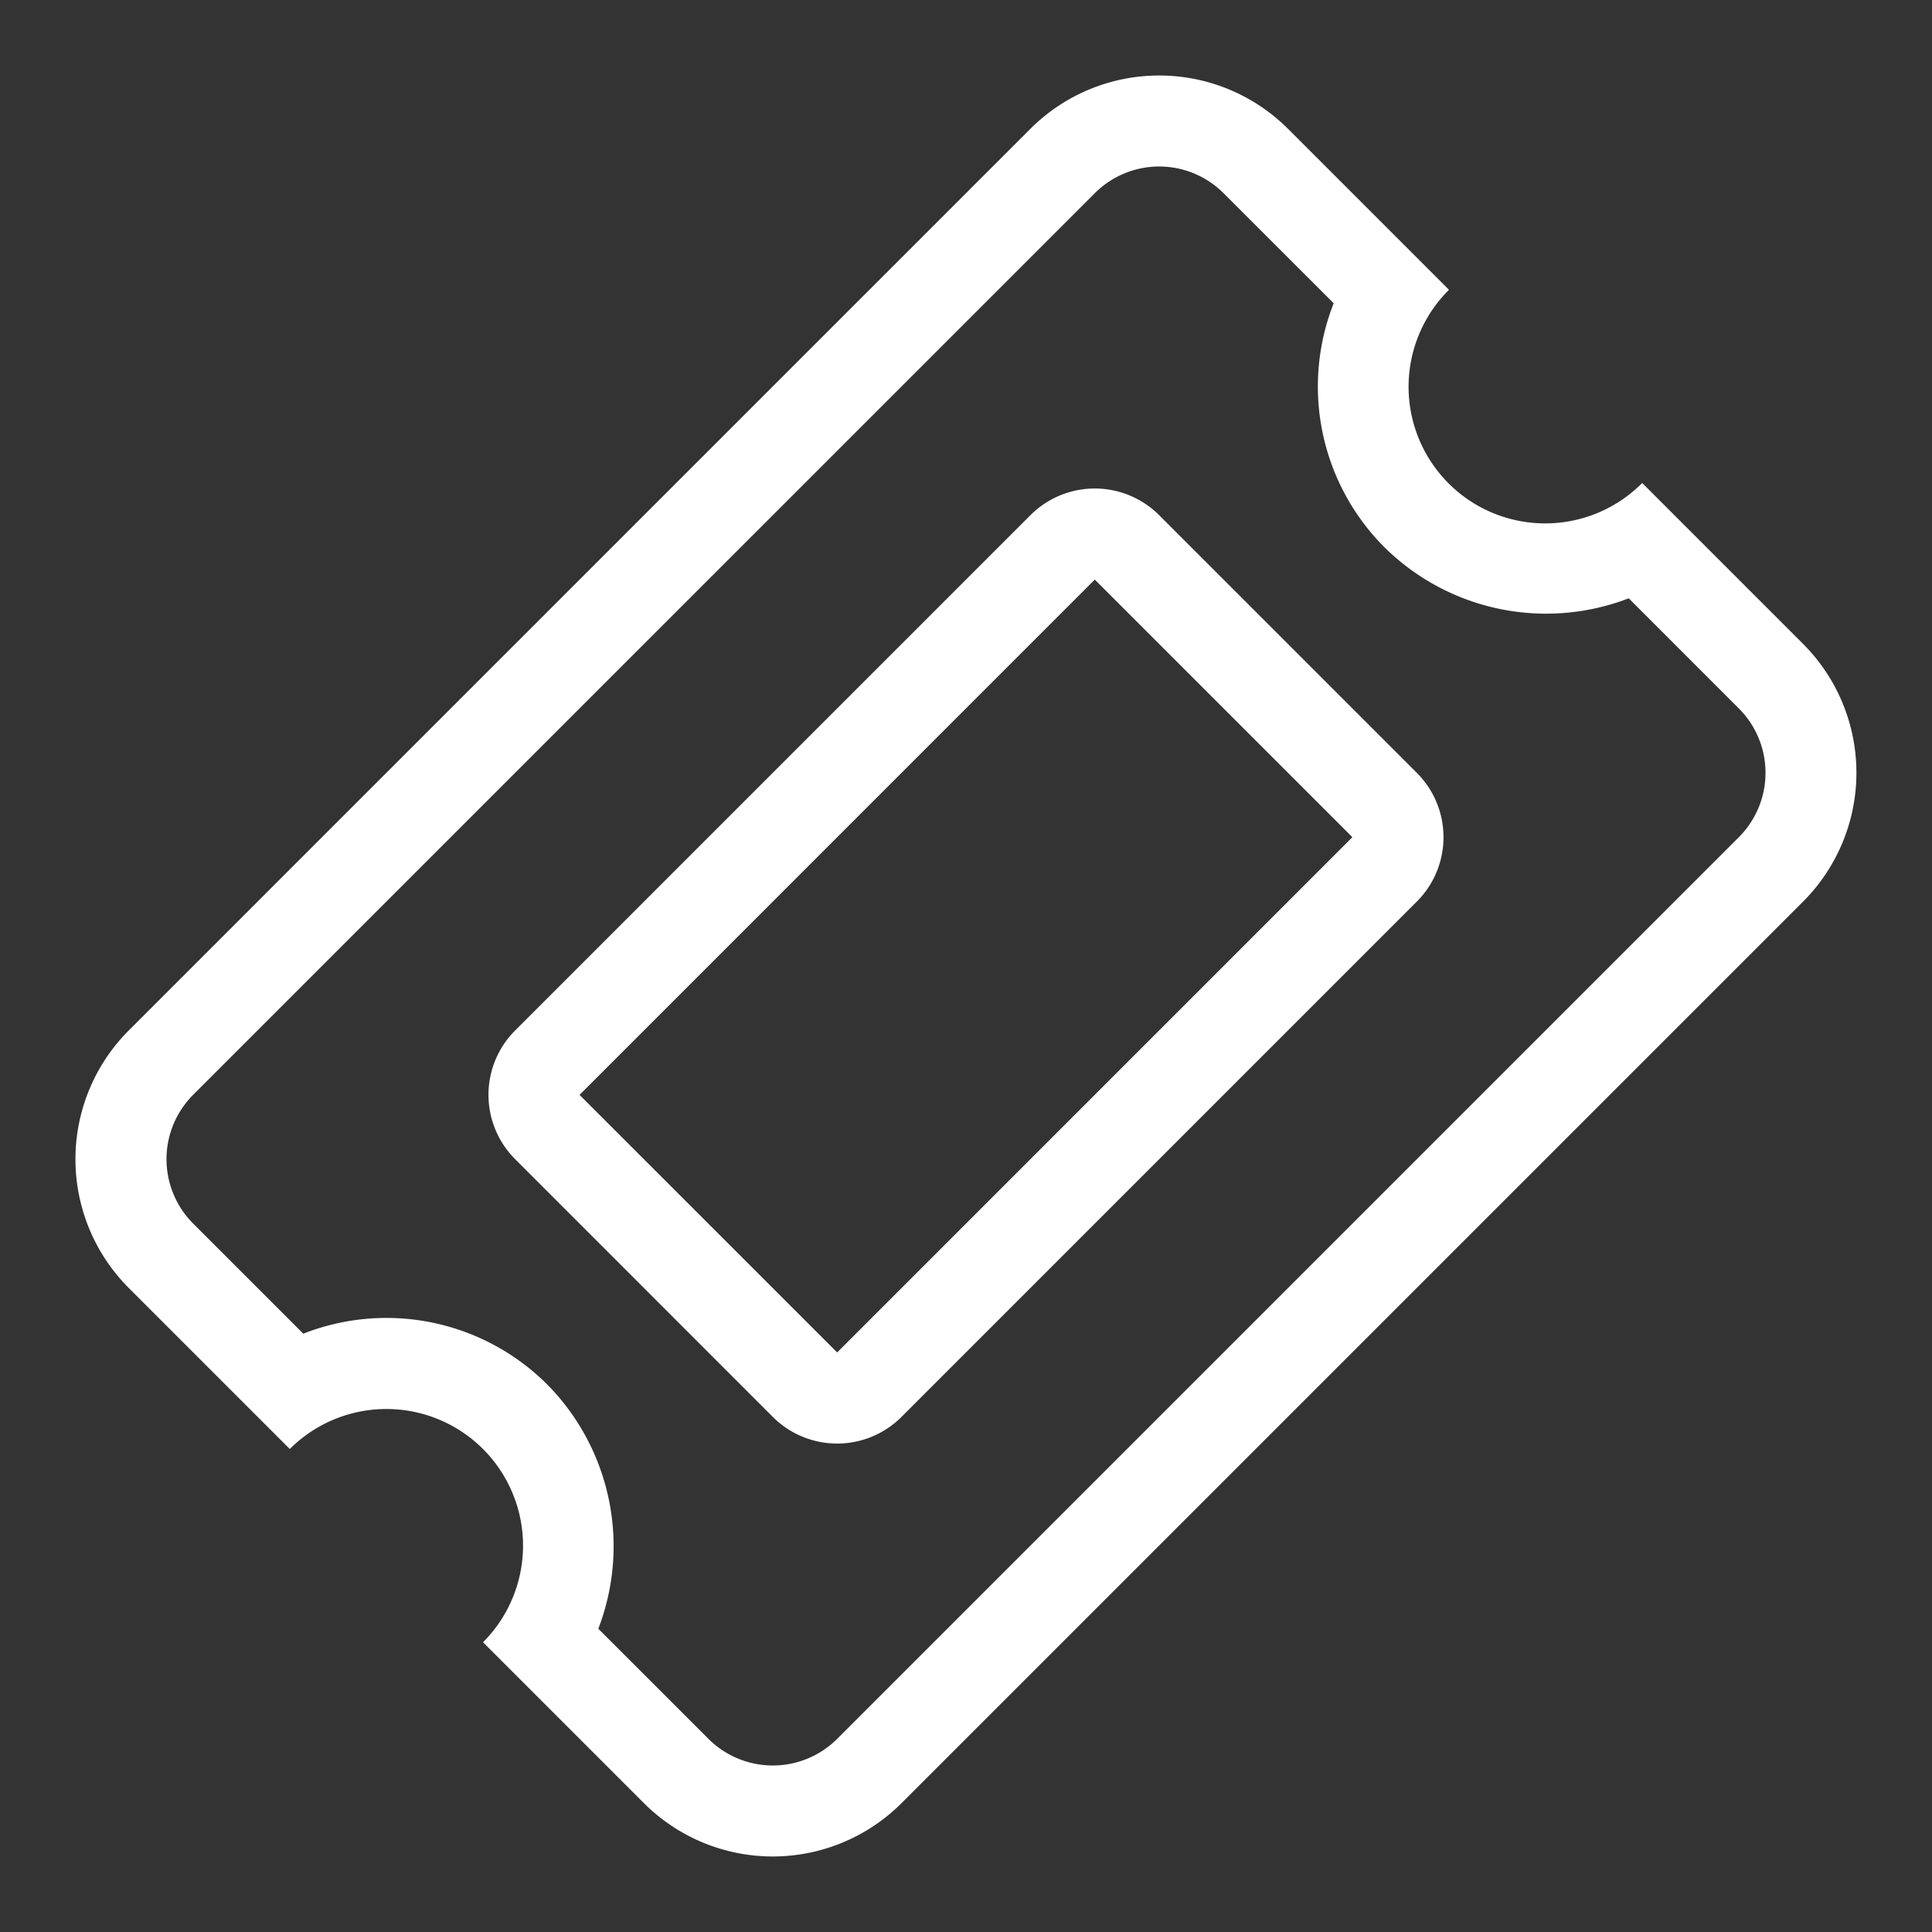<svg xmlns="http://www.w3.org/2000/svg" width="94.201" height="94.201"><rect width="100%" height="100%" fill="#333333" stroke="none"/><path d="M25.12 56.521a4.436 4.436 0 0 1-.002-6.278L50.24 25.121a4.436 4.436 0 0 1 6.28 0l12.56 12.56a4.436 4.436 0 0 1 0 6.28L43.958 69.083a4.436 4.436 0 0 1-6.28 0Zm15.698 9.422L65.94 40.82 53.38 28.26 28.258 53.385ZM62.8 6.28l7.85 7.85a6.661 6.661 0 1 0 9.42 9.42l7.848 7.848a8.89 8.89 0 0 1 0 12.56l-43.96 43.96a8.885 8.885 0 0 1-12.558.003l-7.848-7.848a6.662 6.662 0 0 0 0-9.42 6.662 6.662 0 0 0-9.422-.002l-7.85-7.85a8.881 8.881 0 0 1 0-12.56l43.96-43.96a8.885 8.885 0 0 1 12.56 0ZM14.788 65.028a11.091 11.091 0 0 1 11.901 2.484 11.225 11.225 0 0 1 2.484 11.902l5.368 5.367a4.439 4.439 0 0 0 6.28 0l43.96-43.96a4.436 4.436 0 0 0 0-6.28l-5.367-5.368A11.214 11.214 0 0 1 67.51 26.69a11.08 11.08 0 0 1-2.482-11.903L59.66 9.421a4.436 4.436 0 0 0-6.28 0L9.42 53.38a4.439 4.439 0 0 0 0 6.28Z" fill="#fff"/></svg>